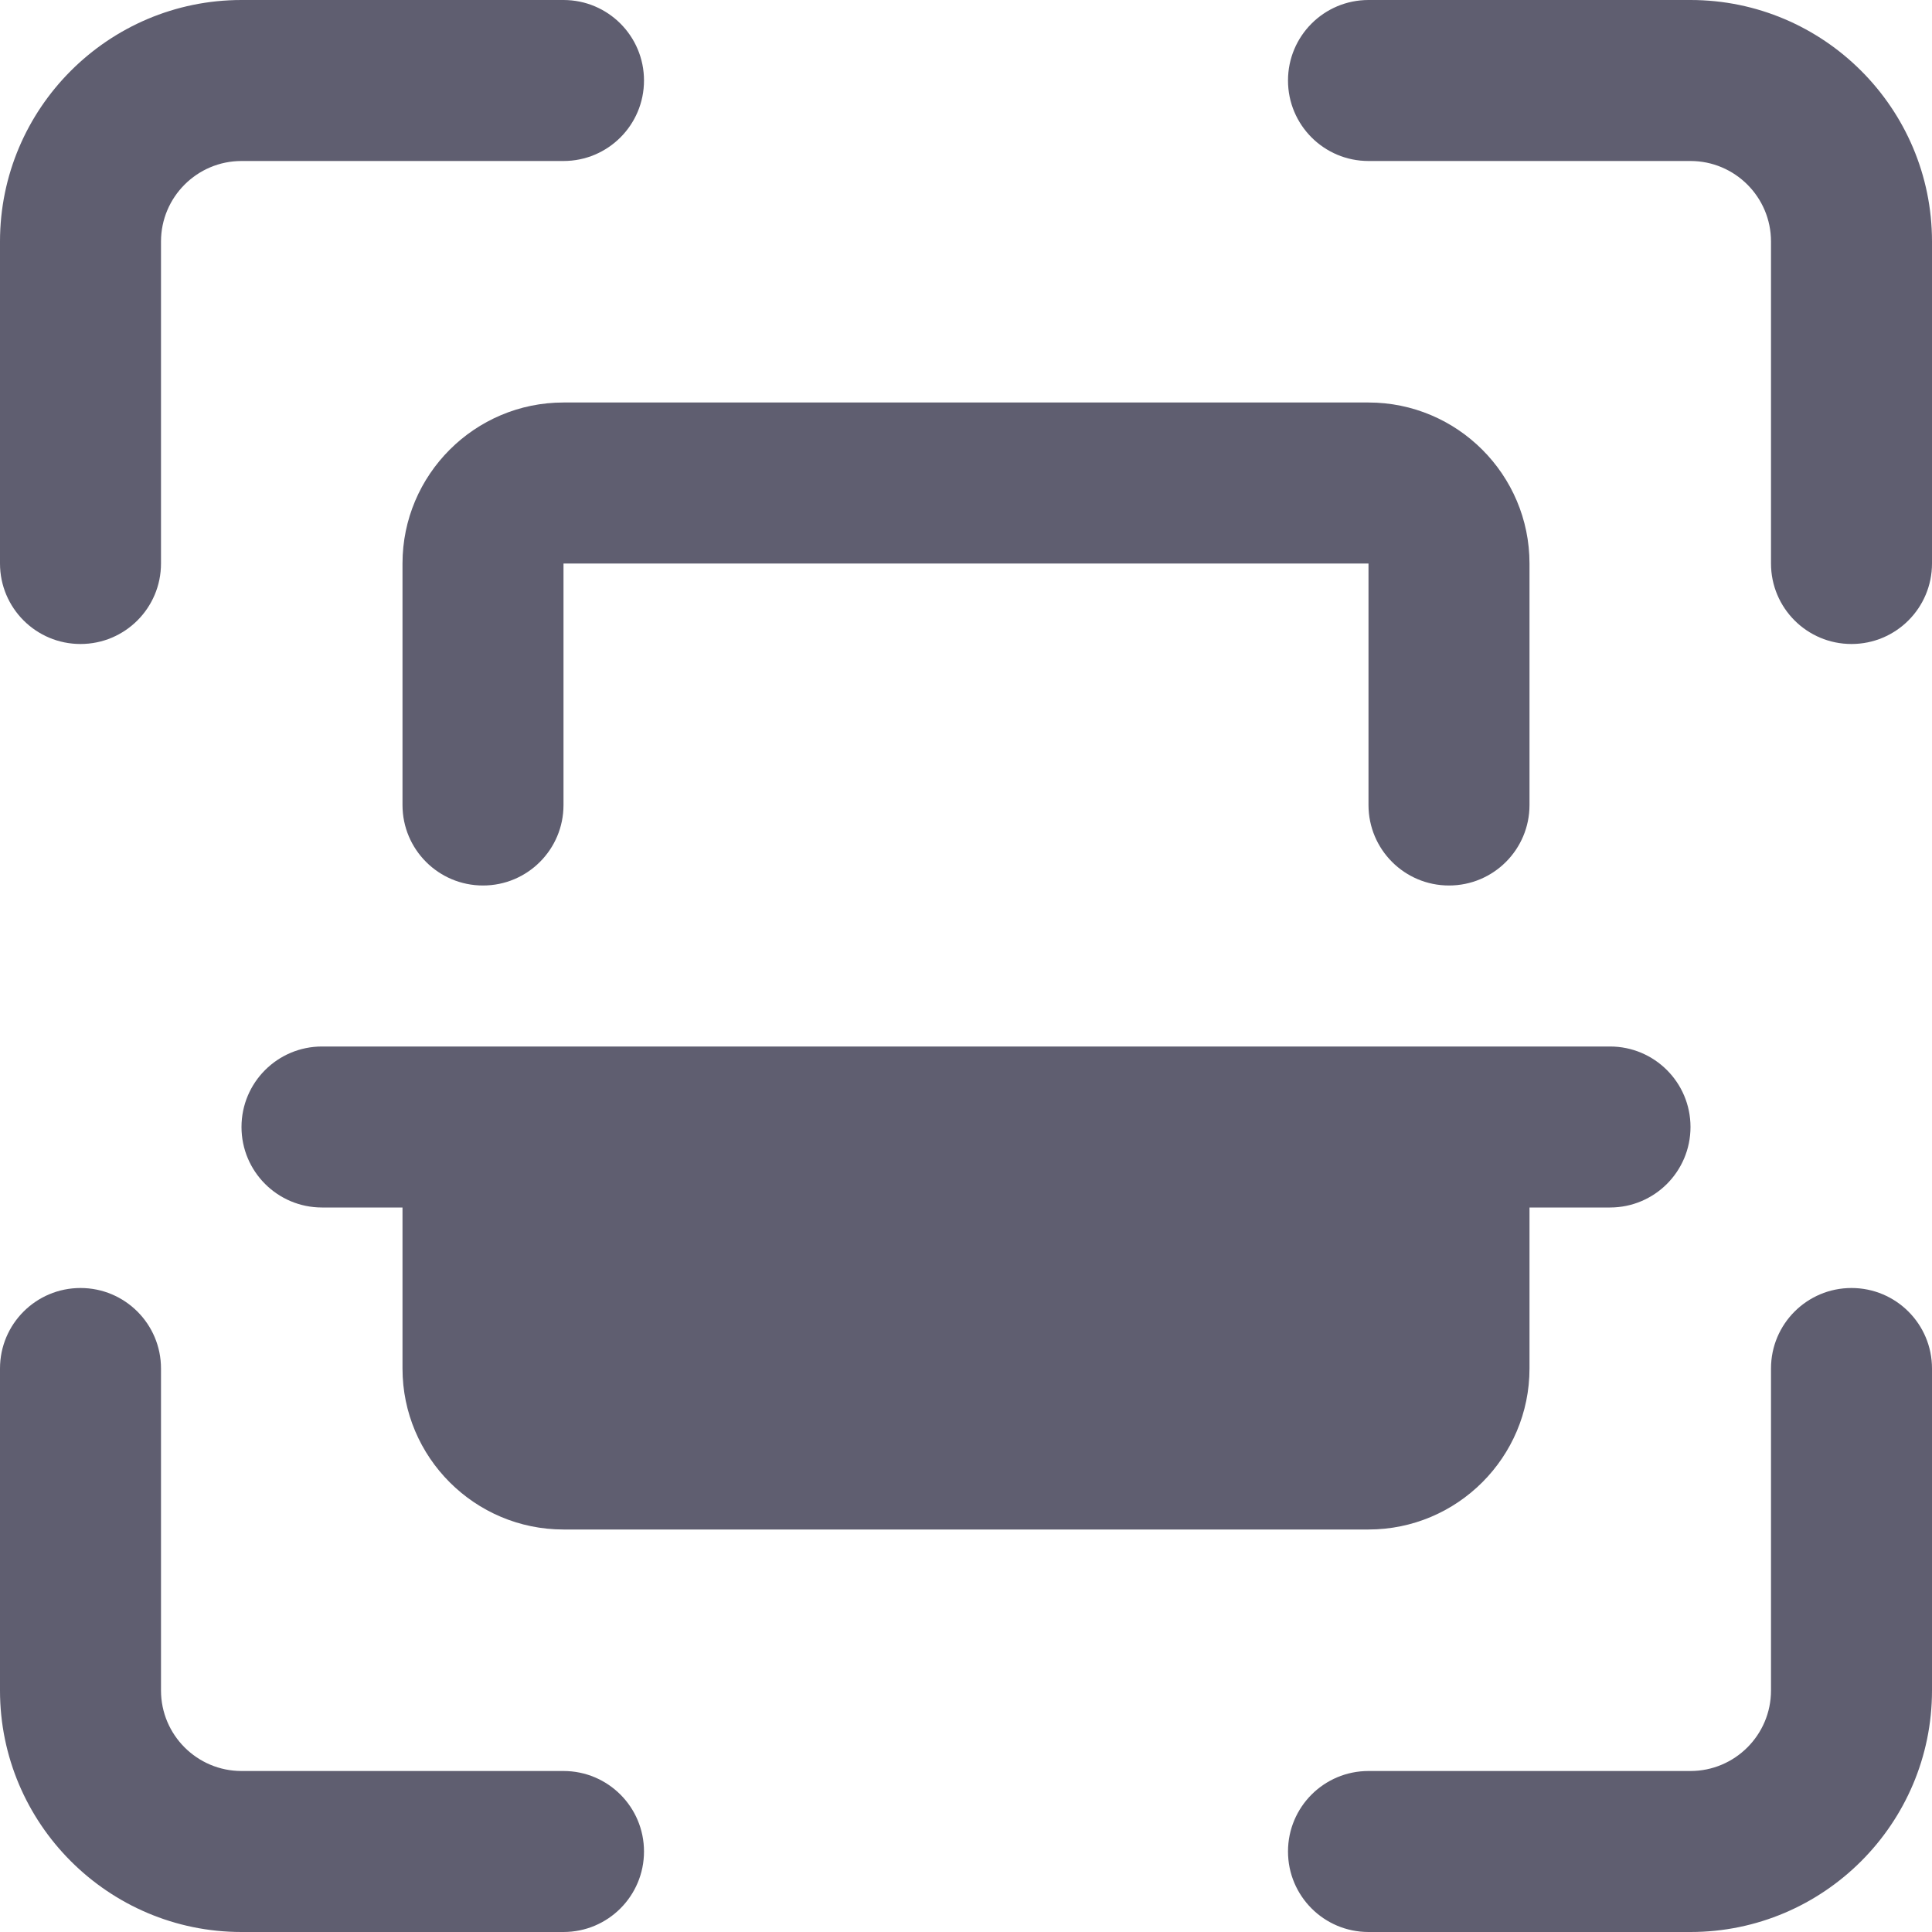 <svg width="24" height="24" viewBox="0 0 24 24" fill="none" xmlns="http://www.w3.org/2000/svg">
<path d="M23 8C22.448 8 22 7.553 22 7V3C22 2.448 21.551 2 21 2H17C16.448 2 16 1.553 16 1C16 0.447 16.448 0 17 0H21C22.654 0 24 1.346 24 3V7C24 7.553 23.552 8 23 8Z" fill="#5F5E70"/>
<path d="M21 24H17C16.448 24 16 23.553 16 23C16 22.447 16.448 22 17 22H21C21.551 22 22 21.552 22 21V17C22 16.447 22.448 16 23 16C23.552 16 24 16.447 24 17V21C24 22.654 22.654 24 21 24Z" fill="#5F5E70"/>
<path d="M7 24H3C1.346 24 0 22.654 0 21V17C0 16.447 0.448 16 1 16C1.552 16 2 16.447 2 17V21C2 21.552 2.449 22 3 22H7C7.552 22 8 22.447 8 23C8 23.553 7.552 24 7 24Z" fill="#5F5E70"/>
<path d="M1 8C0.448 8 0 7.553 0 7V3C0 1.346 1.346 0 3 0H7C7.552 0 8 0.447 8 1C8 1.553 7.552 2 7 2H3C2.449 2 2 2.448 2 3V7C2 7.553 1.552 8 1 8Z" fill="#5F5E70"/>
<path d="M18 11C17.448 11 17 10.553 17 10V7H7V10C7 10.553 6.552 11 6 11C5.448 11 5 10.553 5 10V7C5 5.897 5.897 5 7 5H17C18.103 5 19 5.897 19 7V10C19 10.553 18.552 11 18 11Z" fill="#5F5E70"/>
<path d="M21 14C21 14.553 20.552 15 20 15H19V17C19 18.103 18.103 19 17 19H7C5.897 19 5 18.103 5 17V15H4C3.448 15 3 14.553 3 14C3 13.447 3.448 13 4 13H20C20.552 13 21 13.447 21 14Z" fill="#5F5E70"/>
</svg>
